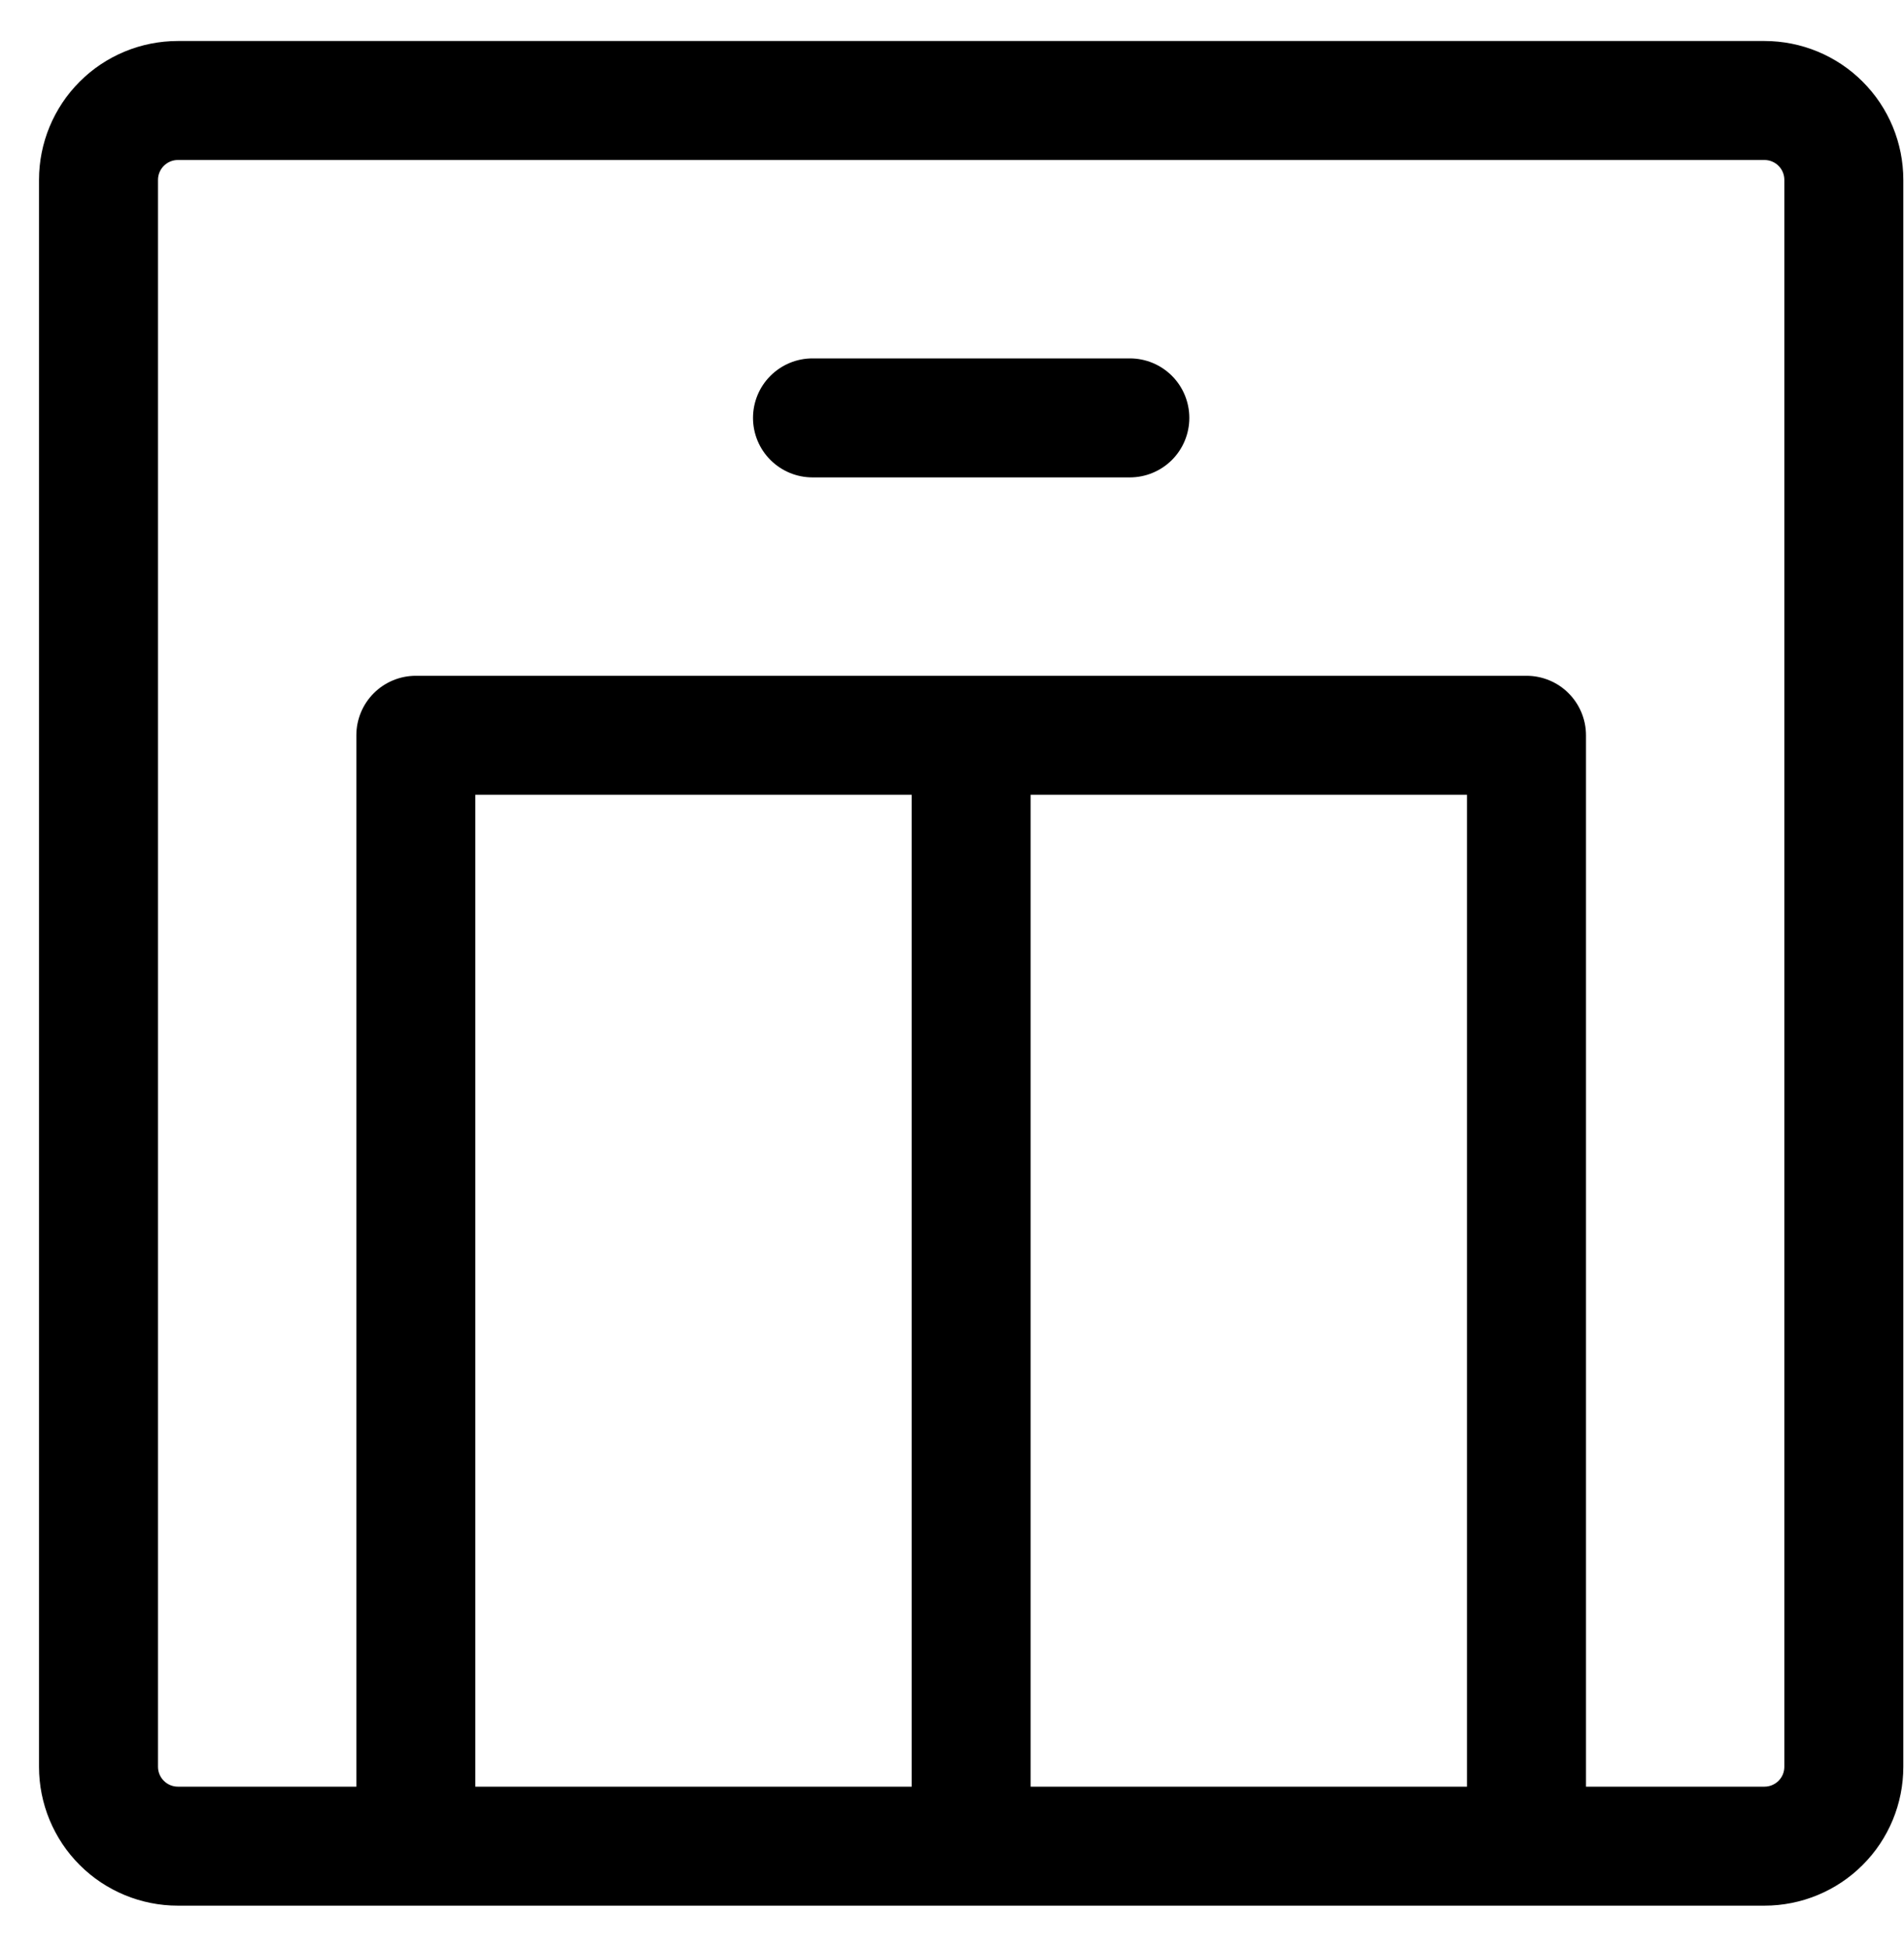 <svg xmlns="http://www.w3.org/2000/svg" width="45" height="46" viewBox="0 0 45 46" fill="none"><path d="M41.703 0.969H4.203C3.333 0.969 2.498 1.314 1.883 1.93C1.268 2.545 0.922 3.38 0.922 4.25V41.75C0.922 42.62 1.268 43.455 1.883 44.07C2.498 44.685 3.333 45.031 4.203 45.031H41.703C42.573 45.031 43.408 44.685 44.023 44.07C44.639 43.455 44.984 42.62 44.984 41.75V4.25C44.984 3.38 44.639 2.545 44.023 1.93C43.408 1.314 42.573 0.969 41.703 0.969ZM34.672 18.781V42.219H24.359V18.781H34.672ZM21.547 42.219H11.234V18.781H21.547V42.219ZM42.172 41.75C42.172 41.874 42.123 41.993 42.035 42.081C41.947 42.169 41.827 42.219 41.703 42.219H37.484V17.375C37.484 17.002 37.336 16.644 37.072 16.381C36.809 16.117 36.451 15.969 36.078 15.969H9.828C9.455 15.969 9.097 16.117 8.834 16.381C8.57 16.644 8.422 17.002 8.422 17.375V42.219H4.203C4.079 42.219 3.96 42.169 3.872 42.081C3.784 41.993 3.734 41.874 3.734 41.75V4.25C3.734 4.126 3.784 4.006 3.872 3.919C3.96 3.831 4.079 3.781 4.203 3.781H41.703C41.827 3.781 41.947 3.831 42.035 3.919C42.123 4.006 42.172 4.126 42.172 4.25V41.75ZM28.109 9.875C28.109 10.248 27.961 10.606 27.698 10.869C27.434 11.133 27.076 11.281 26.703 11.281H19.203C18.83 11.281 18.473 11.133 18.209 10.869C17.945 10.606 17.797 10.248 17.797 9.875C17.797 9.502 17.945 9.144 18.209 8.881C18.473 8.617 18.83 8.469 19.203 8.469H26.703C27.076 8.469 27.434 8.617 27.698 8.881C27.961 9.144 28.109 9.502 28.109 9.875Z" fill="black"></path></svg>